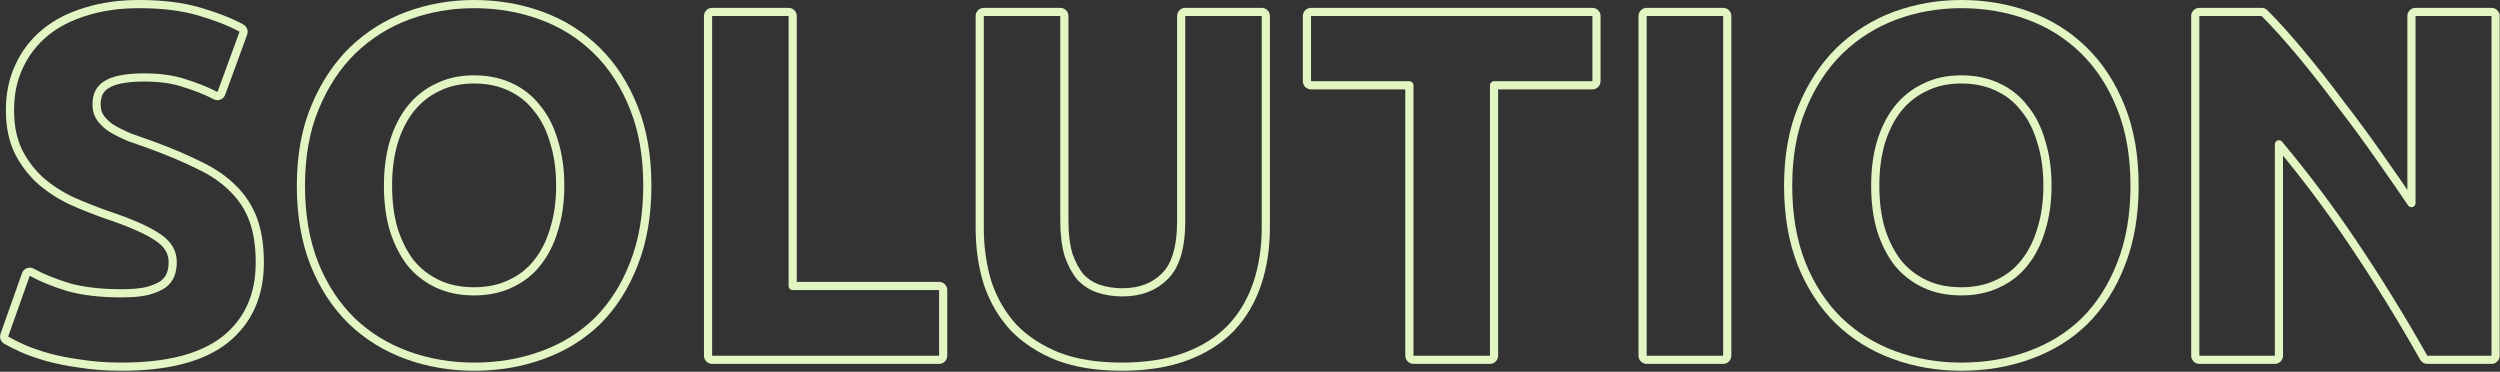 <svg width="612" height="91" viewBox="0 0 612 91" fill="none" xmlns="http://www.w3.org/2000/svg">
<rect x="0" y="0" width="612" height="91" fill="#333333" stroke="none"/>
<path d="M593.331 87.57C593.508 87.885 593.841 88.08 594.202 88.08H609.922C610.475 88.08 610.922 87.632 610.922 87.08V3.92C610.922 3.368 610.475 2.92 609.922 2.92H591.322C590.77 2.92 590.322 3.368 590.322 3.92V49.715C587.974 46.239 585.5 42.662 582.901 38.986C579.614 34.256 576.287 29.725 572.918 25.394C569.63 20.984 566.381 16.852 563.171 13C559.957 9.144 557.017 5.88 554.35 3.213C554.162 3.025 553.908 2.92 553.642 2.92H538.402C537.85 2.92 537.402 3.368 537.402 3.92V87.08C537.402 87.632 537.85 88.08 538.402 88.08H556.882C557.435 88.08 557.882 87.632 557.882 87.08V35.331C564.246 42.931 570.276 50.966 575.973 59.438C582.198 68.697 587.984 78.074 593.331 87.57Z" stroke="#E3F5C3" stroke-width="2" stroke-linejoin="round"/>
<path d="M488.963 69.49L488.963 69.49L488.952 69.495C486.384 70.704 483.452 71.32 480.138 71.32C476.741 71.32 473.77 70.703 471.204 69.495C468.623 68.281 466.425 66.577 464.601 64.377C462.847 62.086 461.462 59.361 460.455 56.188C459.528 53.018 459.058 49.438 459.058 45.44C459.058 41.522 459.528 37.981 460.456 34.808C461.466 31.549 462.852 28.828 464.6 26.623C466.427 24.34 468.626 22.598 471.204 21.385L471.225 21.374C473.786 20.094 476.749 19.44 480.138 19.44C483.452 19.44 486.384 20.056 488.952 21.265L488.952 21.265L488.963 21.27C491.617 22.483 493.806 24.221 495.545 26.488C495.552 26.498 495.56 26.508 495.568 26.518C497.387 28.715 498.769 31.427 499.697 34.675C499.699 34.684 499.702 34.693 499.705 34.702C500.709 37.868 501.218 41.444 501.218 45.44C501.218 49.436 500.709 53.012 499.705 56.178L499.699 56.199C498.771 59.368 497.387 62.088 495.557 64.375L495.555 64.379C493.817 66.57 491.625 68.273 488.963 69.49ZM510.358 78.555L510.365 78.547C514.153 74.76 517.104 70.119 519.229 64.645C521.444 59.066 522.538 52.658 522.538 45.44C522.538 38.221 521.444 31.85 519.226 26.348C517.021 20.794 513.988 16.113 510.118 12.325C506.254 8.544 501.732 5.708 496.561 3.821C491.405 1.938 485.928 1 480.138 1C474.505 1 469.108 1.939 463.955 3.821L463.95 3.822C458.862 5.71 454.345 8.544 450.406 12.318L450.406 12.318L450.399 12.325C446.532 16.11 443.46 20.787 441.175 26.337C438.874 31.843 437.738 38.218 437.738 45.44C437.738 52.66 438.833 59.069 441.049 64.649L441.051 64.654C443.257 70.129 446.291 74.769 450.159 78.555L450.159 78.555L450.167 78.562C454.03 82.261 458.549 85.053 463.715 86.939C468.872 88.822 474.348 89.76 480.138 89.76C486.084 89.76 491.639 88.823 496.798 86.941C502.045 85.055 506.569 82.261 510.358 78.555Z" stroke="#E3F5C3" stroke-width="2" stroke-linejoin="round"/>
<path d="M403.109 2.92C402.557 2.92 402.109 3.368 402.109 3.92V87.08C402.109 87.632 402.557 88.08 403.109 88.08H421.829C422.382 88.08 422.829 87.632 422.829 87.08V3.92C422.829 3.368 422.382 2.92 421.829 2.92H403.109Z" stroke="#E3F5C3" stroke-width="2" stroke-linejoin="round"/>
<path d="M390.818 3.92C390.818 3.368 390.37 2.92 389.818 2.92H320.938C320.385 2.92 319.938 3.368 319.938 3.92V19.88C319.938 20.432 320.385 20.88 320.938 20.88H345.018V87.08C345.018 87.632 345.465 88.08 346.018 88.08H364.738C365.29 88.08 365.738 87.632 365.738 87.08V20.88H389.818C390.37 20.88 390.818 20.432 390.818 19.88V3.92Z" stroke="#E3F5C3" stroke-width="2" stroke-linejoin="round"/>
<path d="M259.066 87.29L259.081 87.296C263.461 88.948 268.627 89.76 274.554 89.76C280.56 89.76 285.804 88.949 290.261 87.298C294.7 85.654 298.393 83.338 301.311 80.337L301.311 80.337L301.32 80.327C304.226 77.255 306.379 73.607 307.783 69.396C309.181 65.201 309.874 60.613 309.874 55.64V3.92C309.874 3.368 309.426 2.92 308.874 2.92H290.154C289.602 2.92 289.154 3.368 289.154 3.92V54.08C289.154 60.702 287.727 65.124 285.137 67.643L285.137 67.643L285.127 67.653C282.543 70.237 279.132 71.56 274.794 71.56C272.652 71.56 270.682 71.254 268.876 70.653C267.202 70.07 265.746 69.127 264.501 67.814C263.328 66.415 262.35 64.623 261.586 62.413C260.905 60.136 260.554 57.364 260.554 54.08V3.92C260.554 3.368 260.106 2.92 259.554 2.92H240.834C240.282 2.92 239.834 3.368 239.834 3.92V55.64C239.834 60.607 240.486 65.19 241.8 69.379L241.807 69.402C243.21 73.527 245.319 77.129 248.138 80.197C248.144 80.204 248.15 80.21 248.157 80.217C251.068 83.211 254.712 85.565 259.066 87.29Z" stroke="#E3F5C3" stroke-width="2" stroke-linejoin="round"/>
<path d="M230.89 71C230.89 70.448 230.442 70 229.89 70H194.05V3.92C194.05 3.368 193.602 2.92 193.05 2.92H174.33C173.778 2.92 173.33 3.368 173.33 3.92V87.08C173.33 87.632 173.778 88.08 174.33 88.08H229.89C230.442 88.08 230.89 87.632 230.89 87.08V71Z" stroke="#E3F5C3" stroke-width="2" stroke-linejoin="round"/>
<path d="M124.888 69.49L124.888 69.49L124.878 69.495C122.309 70.704 119.378 71.32 116.064 71.32C112.666 71.32 109.696 70.703 107.13 69.495C104.549 68.281 102.35 66.577 100.526 64.377C98.773 62.086 97.388 59.361 96.381 56.188C95.454 53.018 94.984 49.438 94.984 45.44C94.984 41.522 95.454 37.981 96.382 34.808C97.391 31.549 98.778 28.828 100.526 26.623C102.353 24.34 104.552 22.598 107.13 21.385L107.151 21.374C109.712 20.094 112.675 19.44 116.064 19.44C119.378 19.44 122.309 20.056 124.878 21.265L124.878 21.265L124.888 21.27C127.542 22.483 129.732 24.221 131.47 26.488C131.478 26.498 131.486 26.508 131.494 26.518C133.313 28.715 134.694 31.427 135.623 34.675C135.625 34.684 135.628 34.693 135.631 34.702C136.635 37.868 137.144 41.444 137.144 45.44C137.144 49.436 136.635 53.012 135.631 56.178L135.624 56.199C134.697 59.368 133.313 62.088 131.483 64.375L131.481 64.379C129.743 66.57 127.551 68.273 124.888 69.49ZM146.283 78.555L146.291 78.547C150.079 74.76 153.03 70.119 155.155 64.645C157.37 59.066 158.464 52.658 158.464 45.44C158.464 38.221 157.369 31.85 155.152 26.348C152.947 20.794 149.913 16.113 146.044 12.325C142.18 8.544 137.658 5.708 132.487 3.821C127.331 1.938 121.854 1 116.064 1C110.431 1 105.034 1.939 99.881 3.821L99.876 3.822C94.787 5.71 90.27 8.544 86.332 12.318L86.332 12.318L86.325 12.325C82.457 16.11 79.386 20.787 77.1 26.337C74.8 31.843 73.664 38.218 73.664 45.44C73.664 52.66 74.759 59.069 76.975 64.649L76.977 64.654C79.183 70.129 82.216 74.769 86.085 78.555L86.085 78.555L86.093 78.562C89.956 82.261 94.475 85.053 99.641 86.939C104.797 88.822 110.274 89.76 116.064 89.76C122.009 89.76 127.565 88.823 132.723 86.941C137.97 85.055 142.495 82.261 146.283 78.555Z" stroke="#E3F5C3" stroke-width="2" stroke-linejoin="round"/>
<path d="M38.856 58.252L38.873 58.264C41.207 59.868 42.28 61.82 42.28 64.16C42.28 65.335 42.096 66.371 41.747 67.281C41.426 68.115 40.839 68.888 39.93 69.592C39.019 70.218 37.747 70.773 36.073 71.231C34.499 71.604 32.43 71.8 29.84 71.8C24.626 71.8 20.247 71.286 16.684 70.281C13.134 69.176 10.164 67.961 7.761 66.643C7.504 66.502 7.198 66.481 6.924 66.586C6.65 66.69 6.436 66.909 6.338 67.186L1.058 82.066C0.896 82.522 1.084 83.028 1.504 83.268C2.66 83.929 4.05 84.623 5.67 85.352L5.686 85.359C7.414 86.1 9.415 86.793 11.685 87.442L11.694 87.444C14.063 88.097 16.744 88.625 19.733 89.029C22.753 89.518 26.123 89.76 29.84 89.76C40.9 89.76 49.362 87.626 55.055 83.189L55.062 83.183C60.771 78.65 63.6 72.304 63.6 64.28C63.6 60.199 63.07 56.674 61.977 53.732C60.886 50.793 59.205 48.229 56.94 46.046C54.768 43.876 52.033 42.018 48.758 40.461C45.52 38.843 41.728 37.23 37.387 35.622L37.367 35.615C35.302 34.9 33.395 34.225 31.648 33.59C30.024 32.893 28.561 32.161 27.258 31.396C26.07 30.576 25.174 29.704 24.542 28.791C23.96 27.949 23.64 26.878 23.64 25.52C23.64 23.251 24.465 21.719 26.05 20.728L26.05 20.728L26.059 20.722C27.809 19.602 30.808 18.96 35.24 18.96C39.166 18.96 42.45 19.432 45.116 20.346C45.126 20.35 45.137 20.353 45.148 20.356C47.979 21.221 50.522 22.24 52.781 23.408C53.036 23.54 53.335 23.556 53.603 23.452C53.87 23.348 54.08 23.133 54.179 22.864L59.579 8.104C59.749 7.639 59.553 7.119 59.119 6.882C56.397 5.397 52.965 4.053 48.842 2.841C44.647 1.607 39.707 1 34.04 1C29.24 1 24.898 1.61 21.025 2.844C17.161 3.997 13.841 5.692 11.087 7.946C8.33 10.202 6.197 12.962 4.694 16.216C3.184 19.407 2.44 22.995 2.44 26.96C2.44 30.916 3.14 34.357 4.586 37.247L4.585 37.247L4.591 37.258C6.006 40.004 7.841 42.383 10.096 44.387L10.111 44.401C12.343 46.302 14.859 47.909 17.654 49.225L17.676 49.235C20.419 50.445 23.163 51.534 25.907 52.503L25.924 52.509C32.149 54.584 36.426 56.505 38.856 58.252Z" stroke="#E3F5C3" stroke-width="2" stroke-linejoin="round"/>
</svg>

